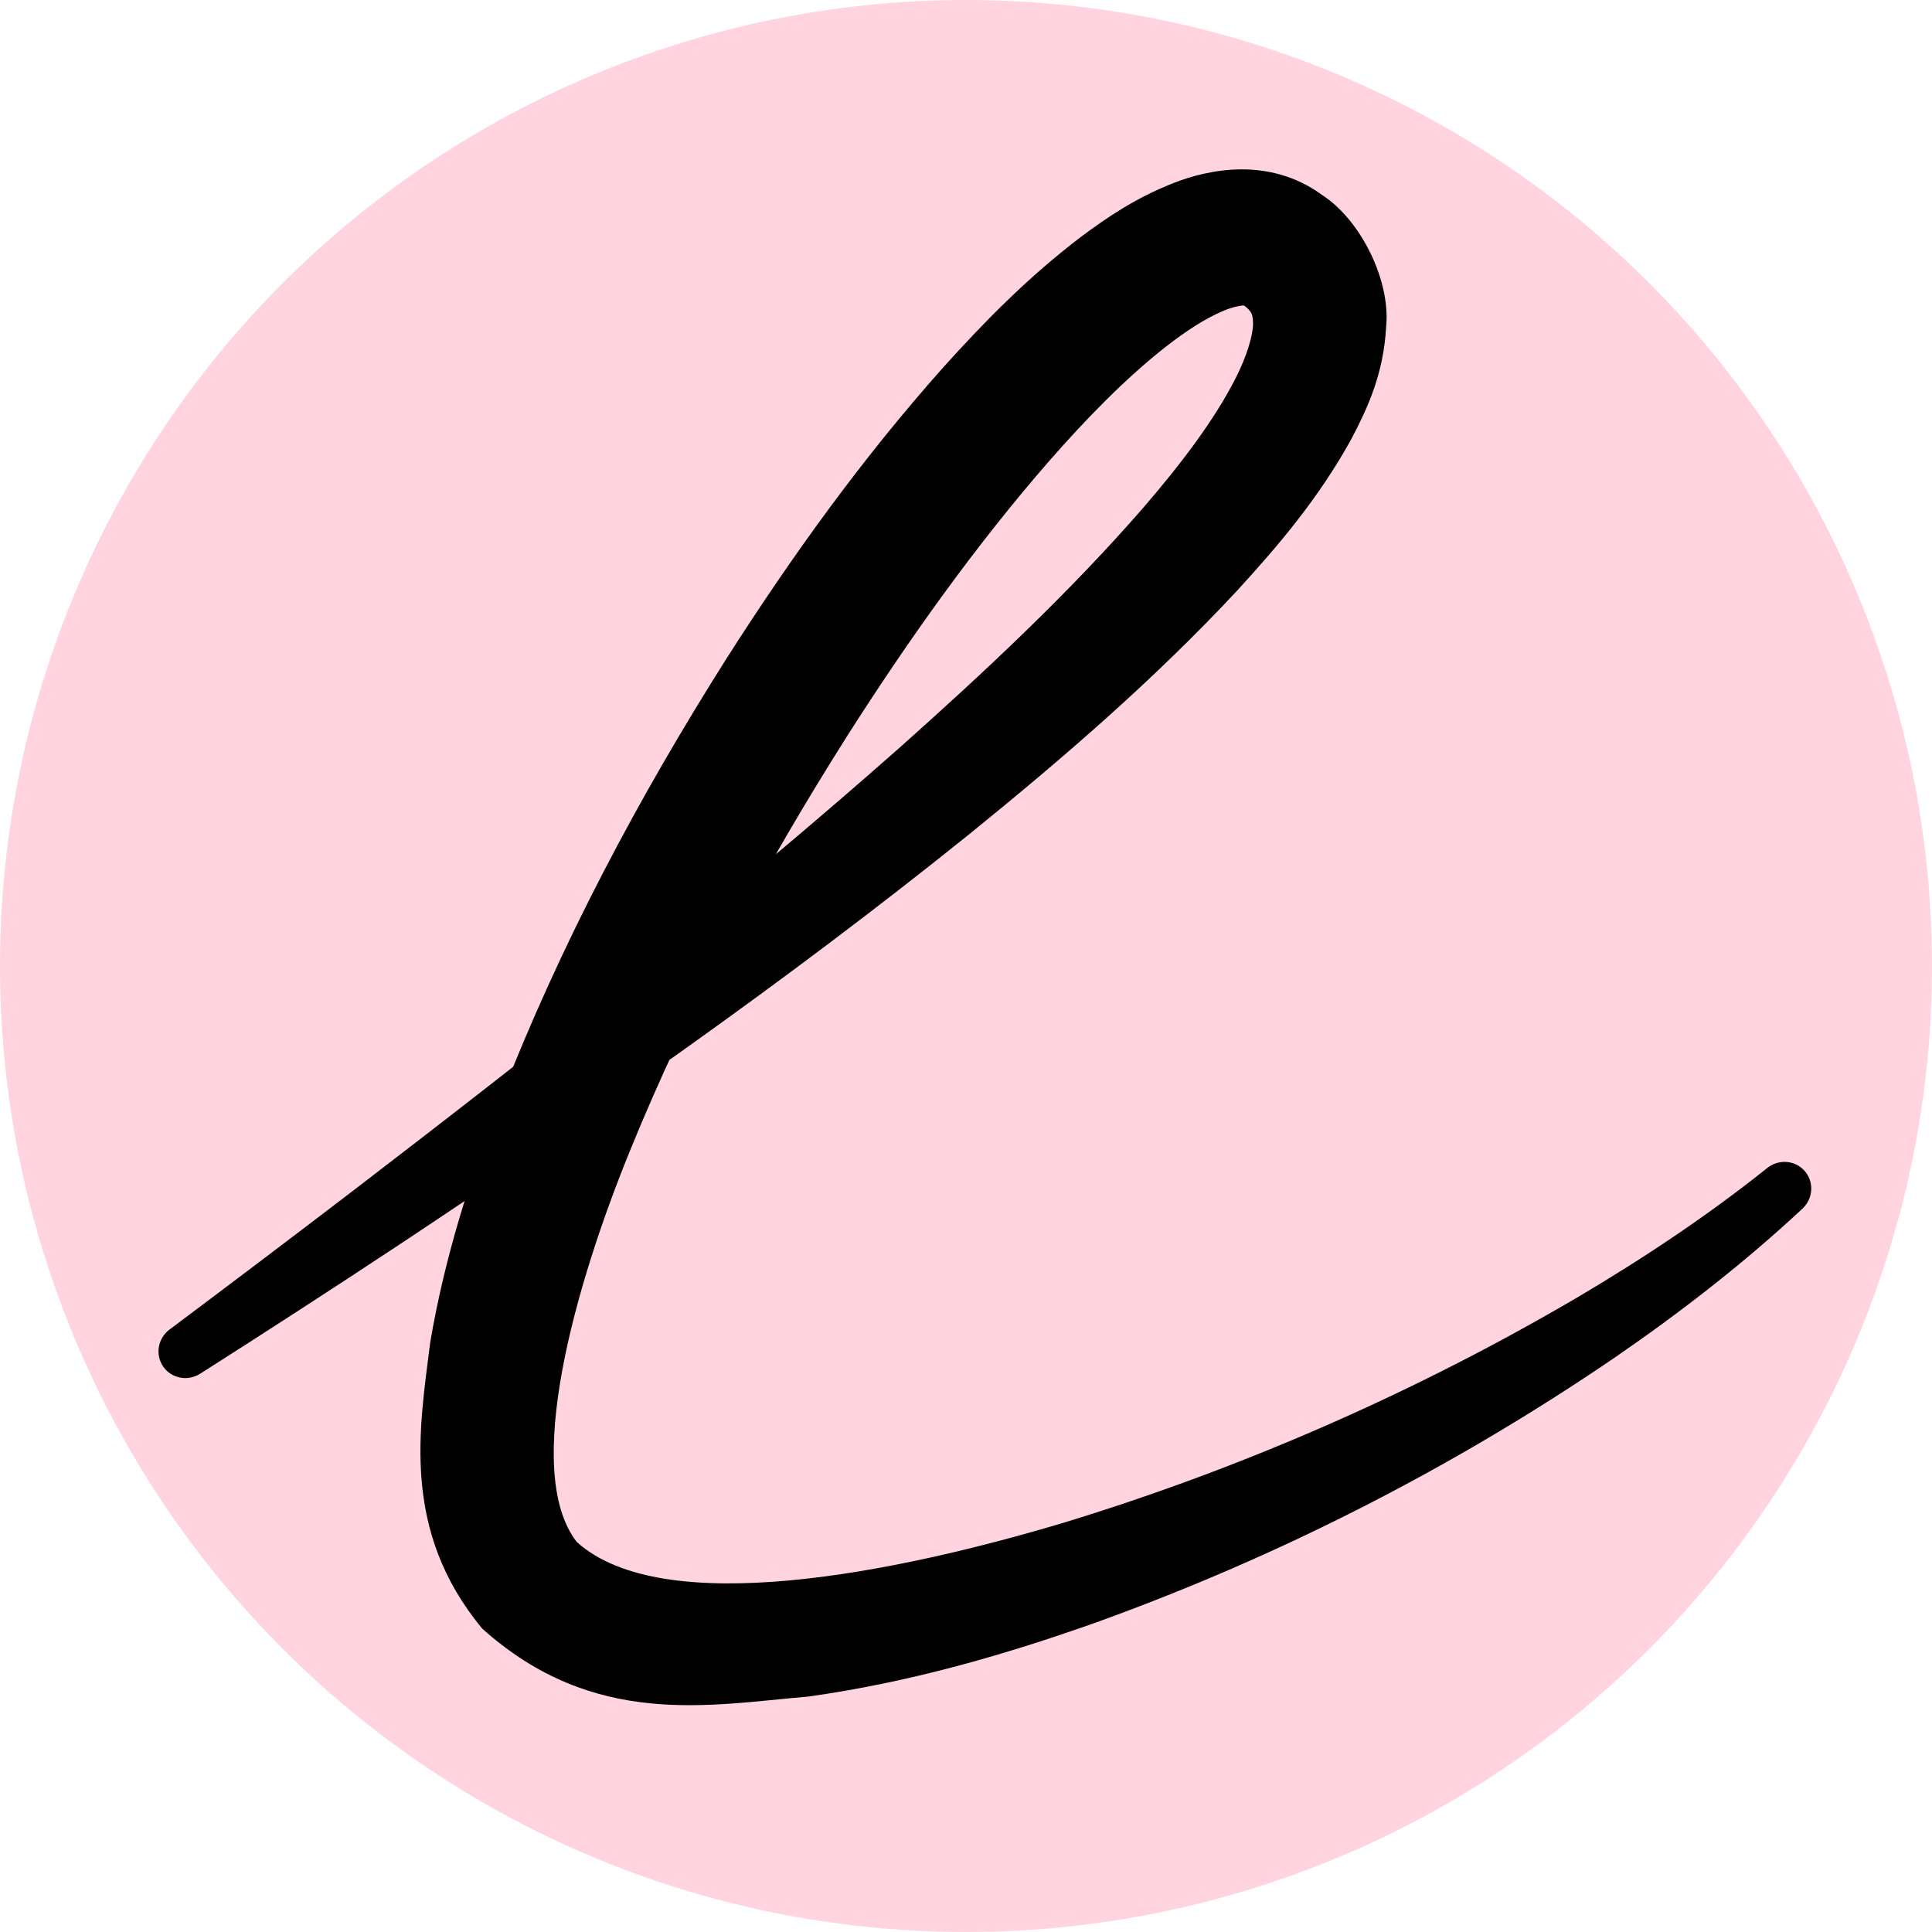 <svg width="512" height="512" viewBox="0 0 512 512" fill="none" xmlns="http://www.w3.org/2000/svg">
<circle cx="256" cy="256" r="256" fill="#FFD4DF"/>
<path d="M44.95 352.323C43.465 353.435 42.434 355.07 42.111 356.909C41.788 358.748 42.196 360.633 43.249 362.158C44.303 363.683 45.922 364.731 47.756 365.079C49.59 365.428 51.484 365.042 53.05 364.047C53.05 364.047 53.05 364.047 53.05 364.047C70.609 352.877 87.984 341.633 105.312 330.174C157.214 295.765 208.279 260.195 257.291 220.729C281.61 200.992 305.66 180.319 327.727 156.656C338.699 144.686 349.478 132.054 358.166 116.266C362.465 108.062 366.653 99.036 367.334 86.692C368.602 74.428 360.636 58.279 350.344 51.655C336.237 41.37 320.065 44.932 310.936 48.527C300.782 52.559 293.59 57.471 286.374 62.837C272.423 73.481 260.968 85.151 250.004 97.322C228.288 121.704 209.703 147.606 192.51 174.553C169.173 211.448 148.702 249.912 132.633 291.142C124.711 311.784 117.828 333.079 113.996 355.866C111.195 378.353 106.179 405.527 127.818 431.625C157.49 458.179 188.021 451.819 214.202 449.609C240.911 445.874 266.027 438.644 290.583 429.931C339.393 412.31 385.555 388.7 428.11 359.642C445.485 347.687 462.233 334.703 477.665 320.31C479.019 319.042 479.866 317.305 479.987 315.441C480.108 313.579 479.497 311.749 478.284 310.348C477.07 308.947 475.347 308.082 473.486 307.935C471.624 307.788 469.784 308.379 468.335 309.538C468.335 309.538 468.335 309.538 468.335 309.538C452.543 322.151 435.539 333.468 418.011 343.829C375.116 368.995 329.037 389.153 281.872 403.536C237.628 416.783 175.748 429.342 152.844 408.627C138.314 389.903 152.455 340.414 167.042 304.736C182.535 266.715 202.385 229.999 224.58 194.937C240.901 169.333 258.5 144.606 278.051 122.16C287.837 111.004 298.074 100.458 308.779 92.023C314.175 87.799 319.517 84.316 324.249 82.36C326.363 81.459 328.474 81 329.213 80.978C329.642 80.95 329.726 80.975 329.647 80.929C329.569 80.89 329.348 80.756 329.317 80.698C330.737 81.686 331.194 82.303 331.49 82.771C331.768 83.237 332.059 83.962 332.066 85.546C332.13 88.757 330.386 94.481 327.474 100.179C321.742 111.513 312.615 123.372 303.013 134.514C283.592 156.868 261.071 177.962 238.269 198.255C192.193 238.981 143.591 277.196 94.431 314.888C78.011 327.451 61.56 339.884 44.95 352.323Z" fill="black"/>
</svg>
